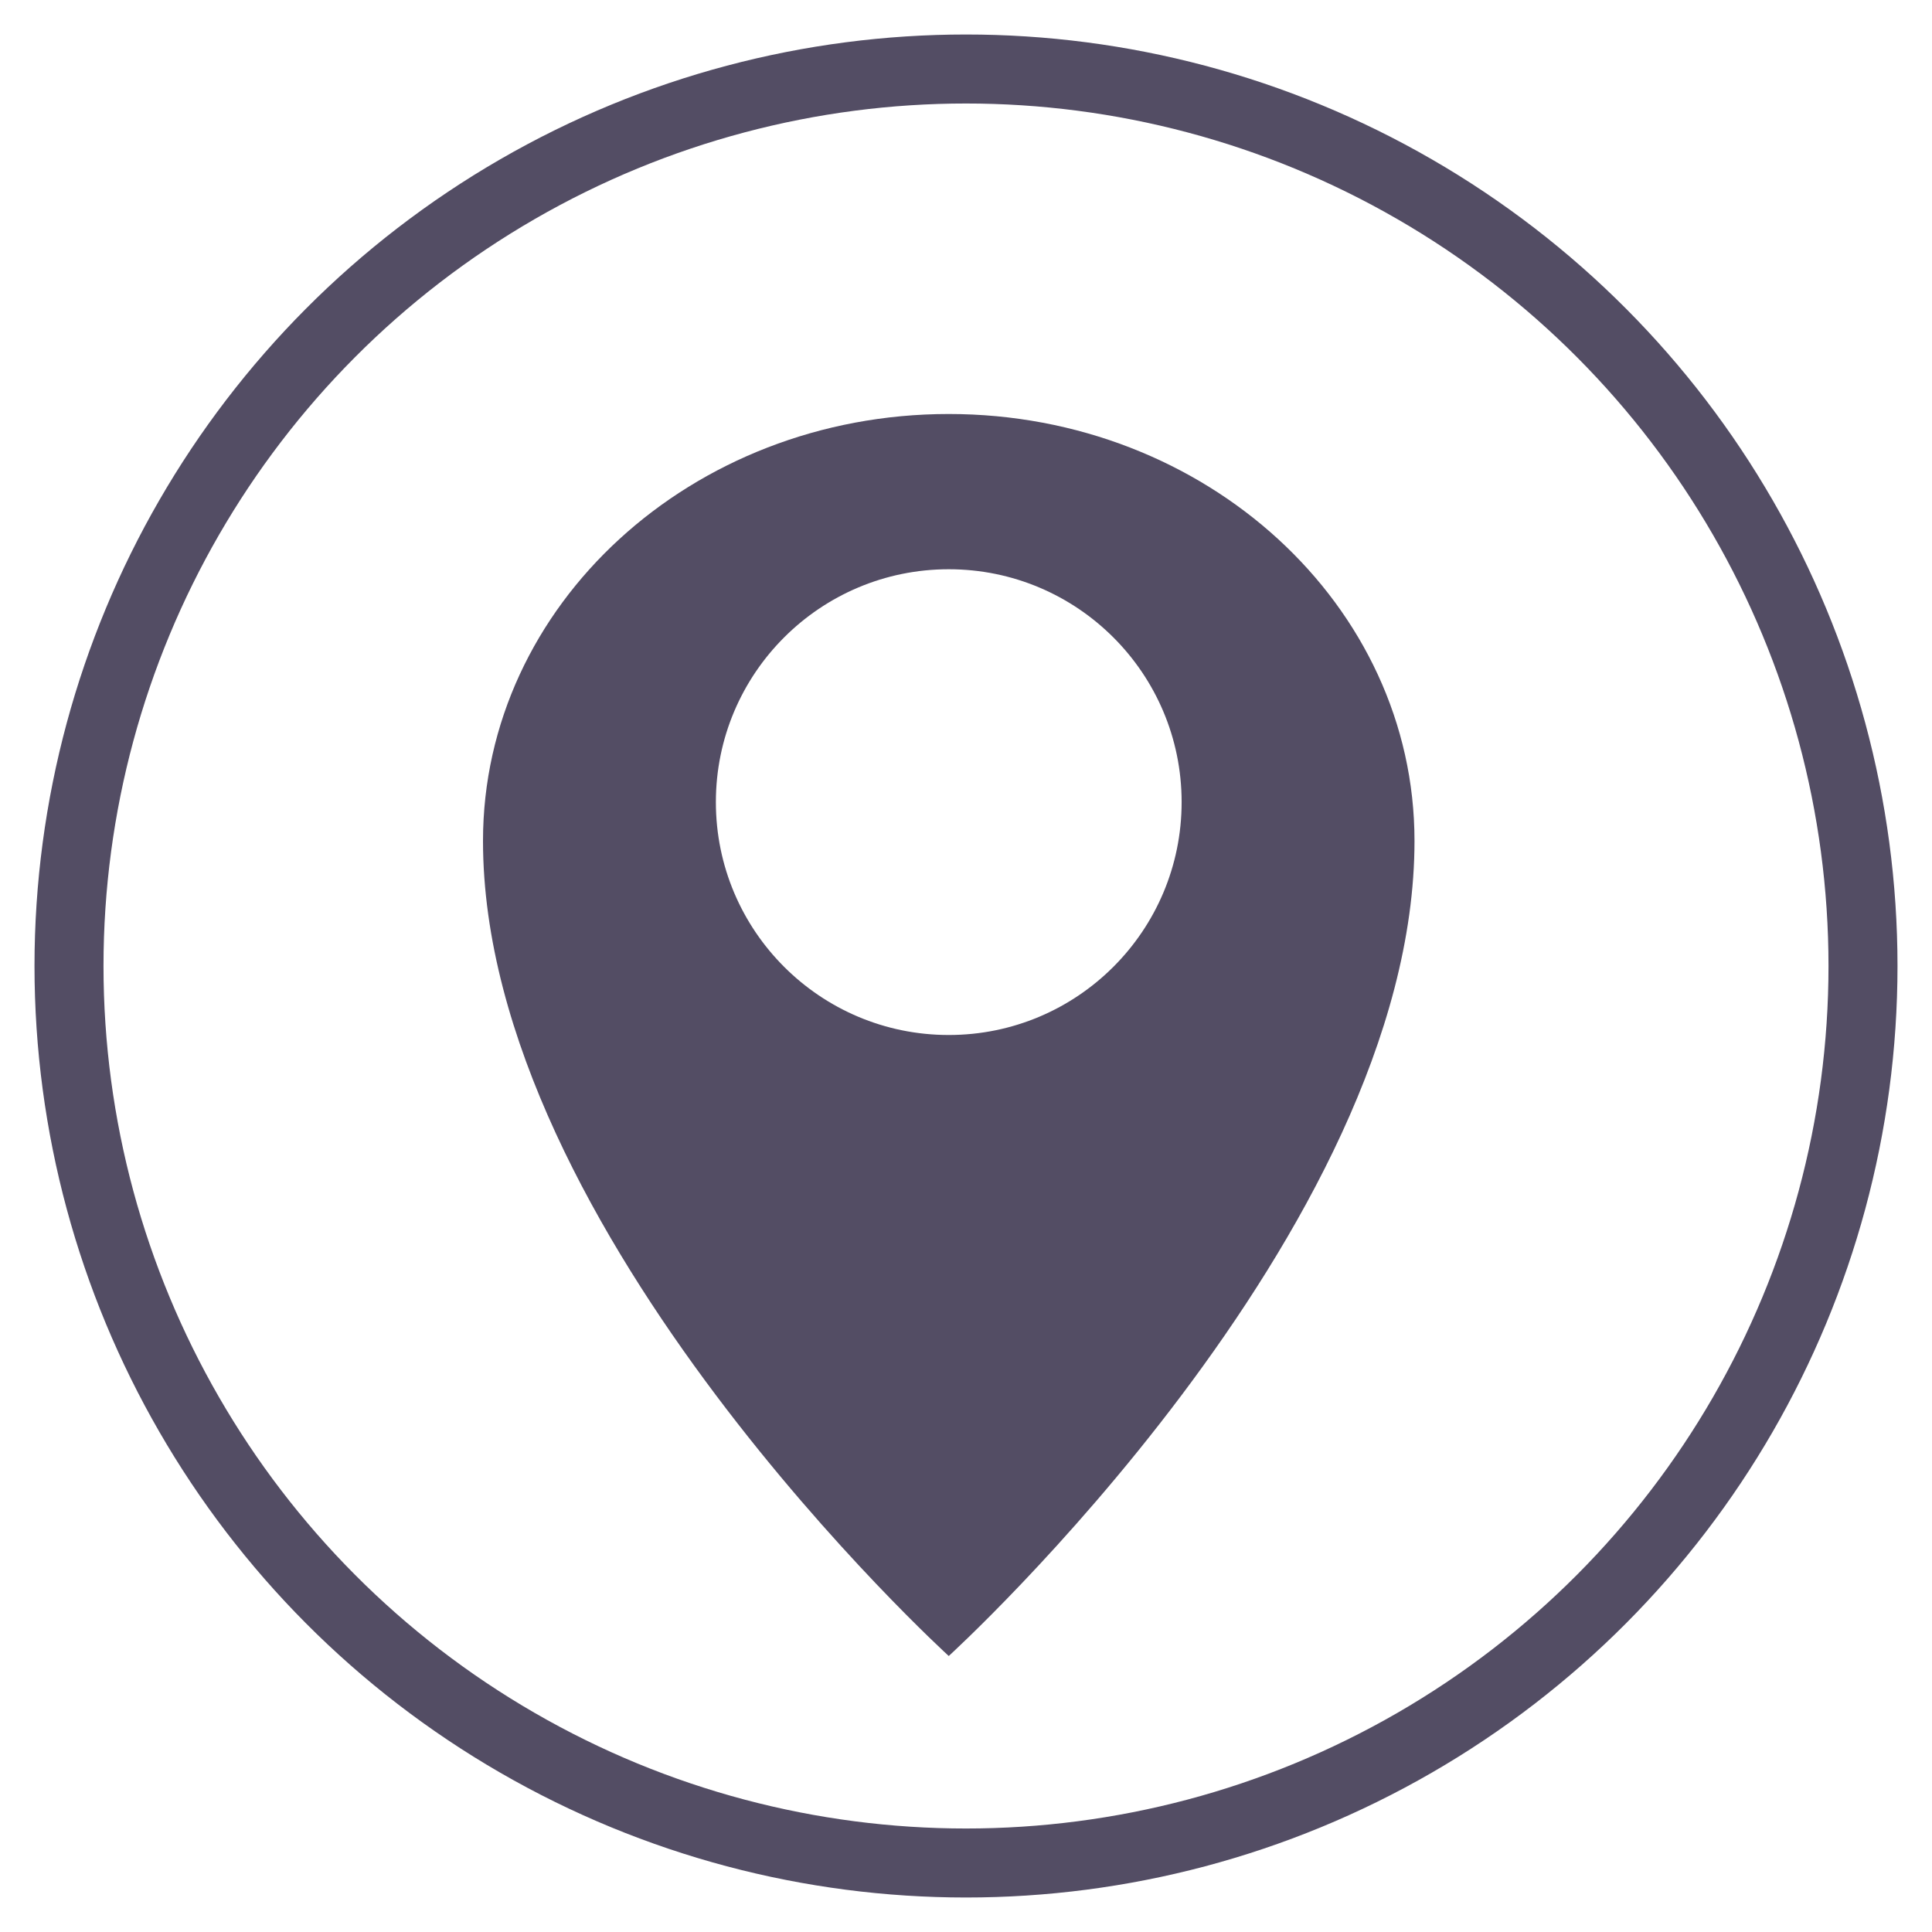 <?xml version="1.0" encoding="UTF-8" standalone="no"?>
<svg width="28px" height="28px" viewBox="0 0 28 28" version="1.1" xmlns="http://www.w3.org/2000/svg" xmlns:xlink="http://www.w3.org/1999/xlink">
    <!-- Generator: Sketch 3.8.3 (29802) - http://www.bohemiancoding.com/sketch -->
    <title>admin_google_maps_settings</title>
    <desc>Created with Sketch.</desc>
    <defs></defs>
    <g id="Page-1" stroke="none" stroke-width="1" fill="none" fill-rule="evenodd">
        <g id="admin_google_maps_settings">
            <circle id="Oval-7" stroke="#534D64" cx="14" cy="14" r="13"></circle>
            <path d="M13.75,24 C13.75,24 20.5,17.855 20.5,12.187 C20.5,8.77 17.477,6 13.75,6 C10.023,6 7,8.77 7,12.187 C7,17.855 13.75,24 13.75,24 L13.75,24 Z M13.75,15 C15.614,15 17.125,13.489 17.125,11.625 C17.125,9.761 15.614,8.25 13.75,8.25 C11.886,8.25 10.375,9.761 10.375,11.625 C10.375,13.489 11.886,15 13.75,15 L13.75,15 Z" id="Page-1" fill="#534D64"></path>
        </g>
    </g>
</svg>